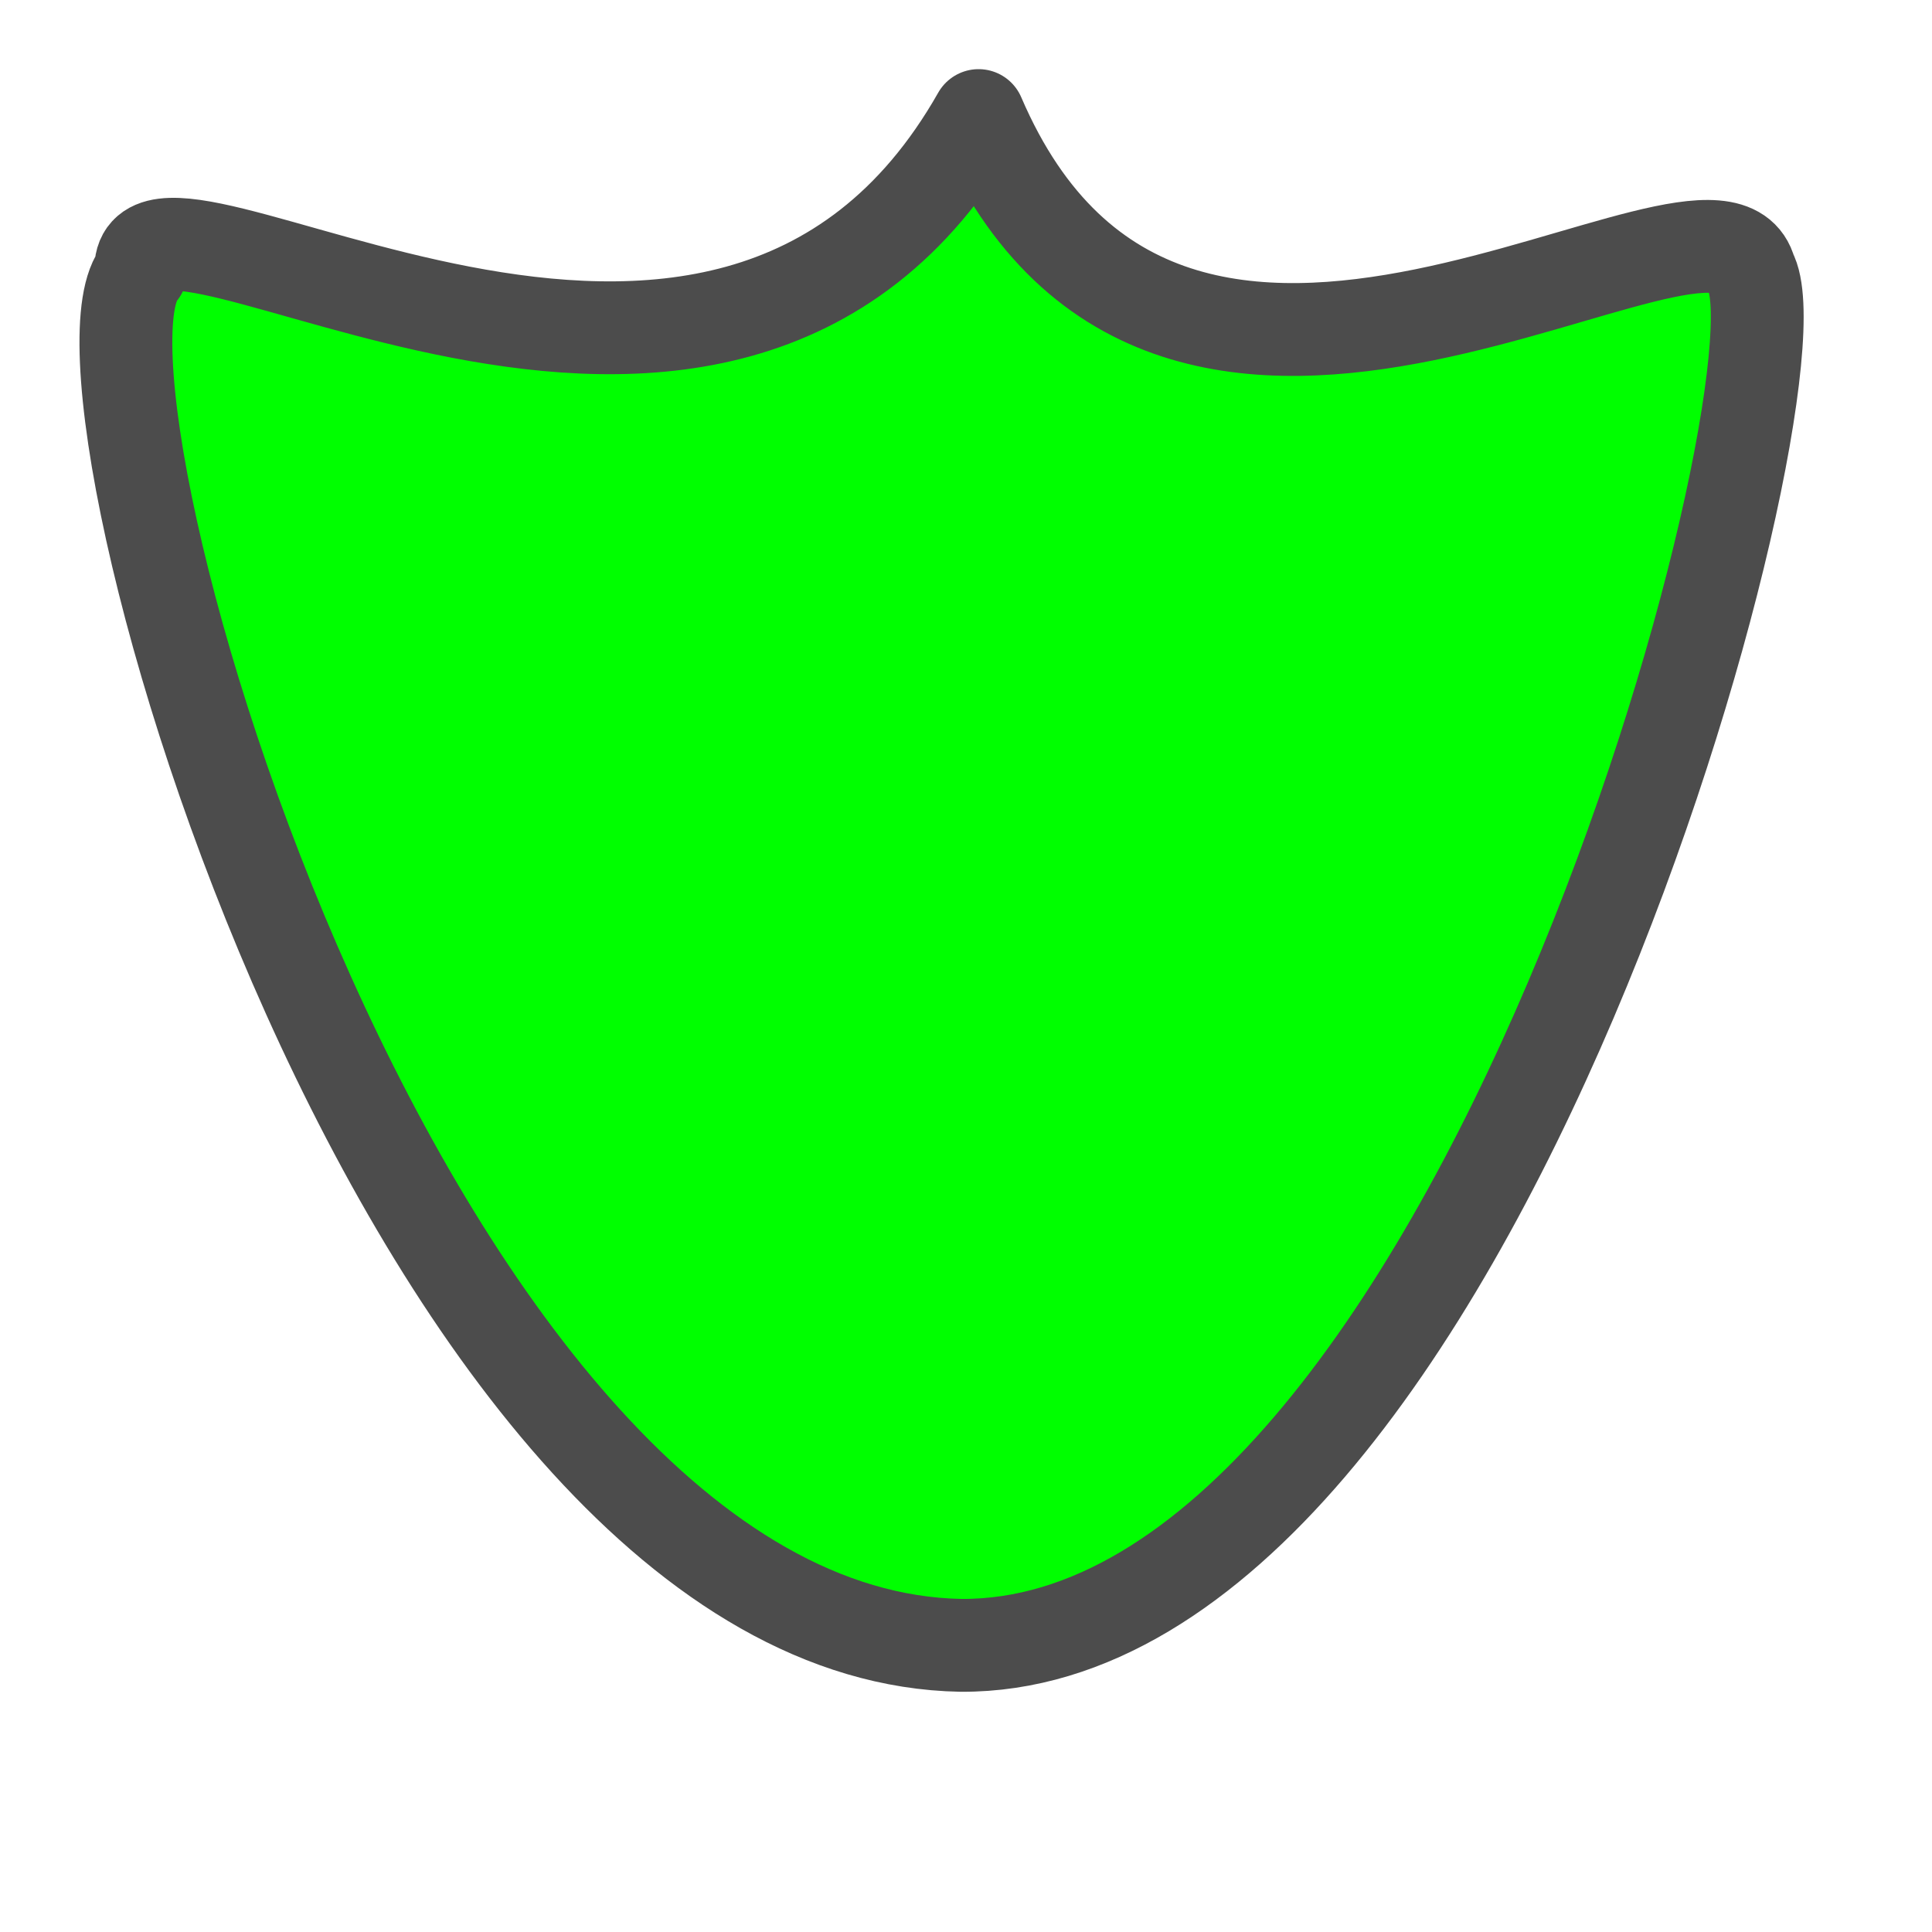 <?xml version="1.0" encoding="UTF-8"?>
<svg width="60" height="60" xmlns="http://www.w3.org/2000/svg" xmlns:svg="http://www.w3.org/2000/svg">

 <g>
  <title>Layer 1</title>
  <path fill="#00ff00" fill-rule="evenodd" stroke="#4c4c4c" stroke-width="2.883" stroke-linecap="round" stroke-linejoin="round" id="path906" d="m4.373,8.436c-0.209,-4.183 18.071,9.165 26.018,-4.847c6.015,14.011 22.918,0.873 23.963,4.847c1.882,3.346 -8.561,42.735 -24.504,42.662c-17.155,-0.302 -28.405,-39.316 -25.477,-42.662z"/>
 </g>
</svg>
